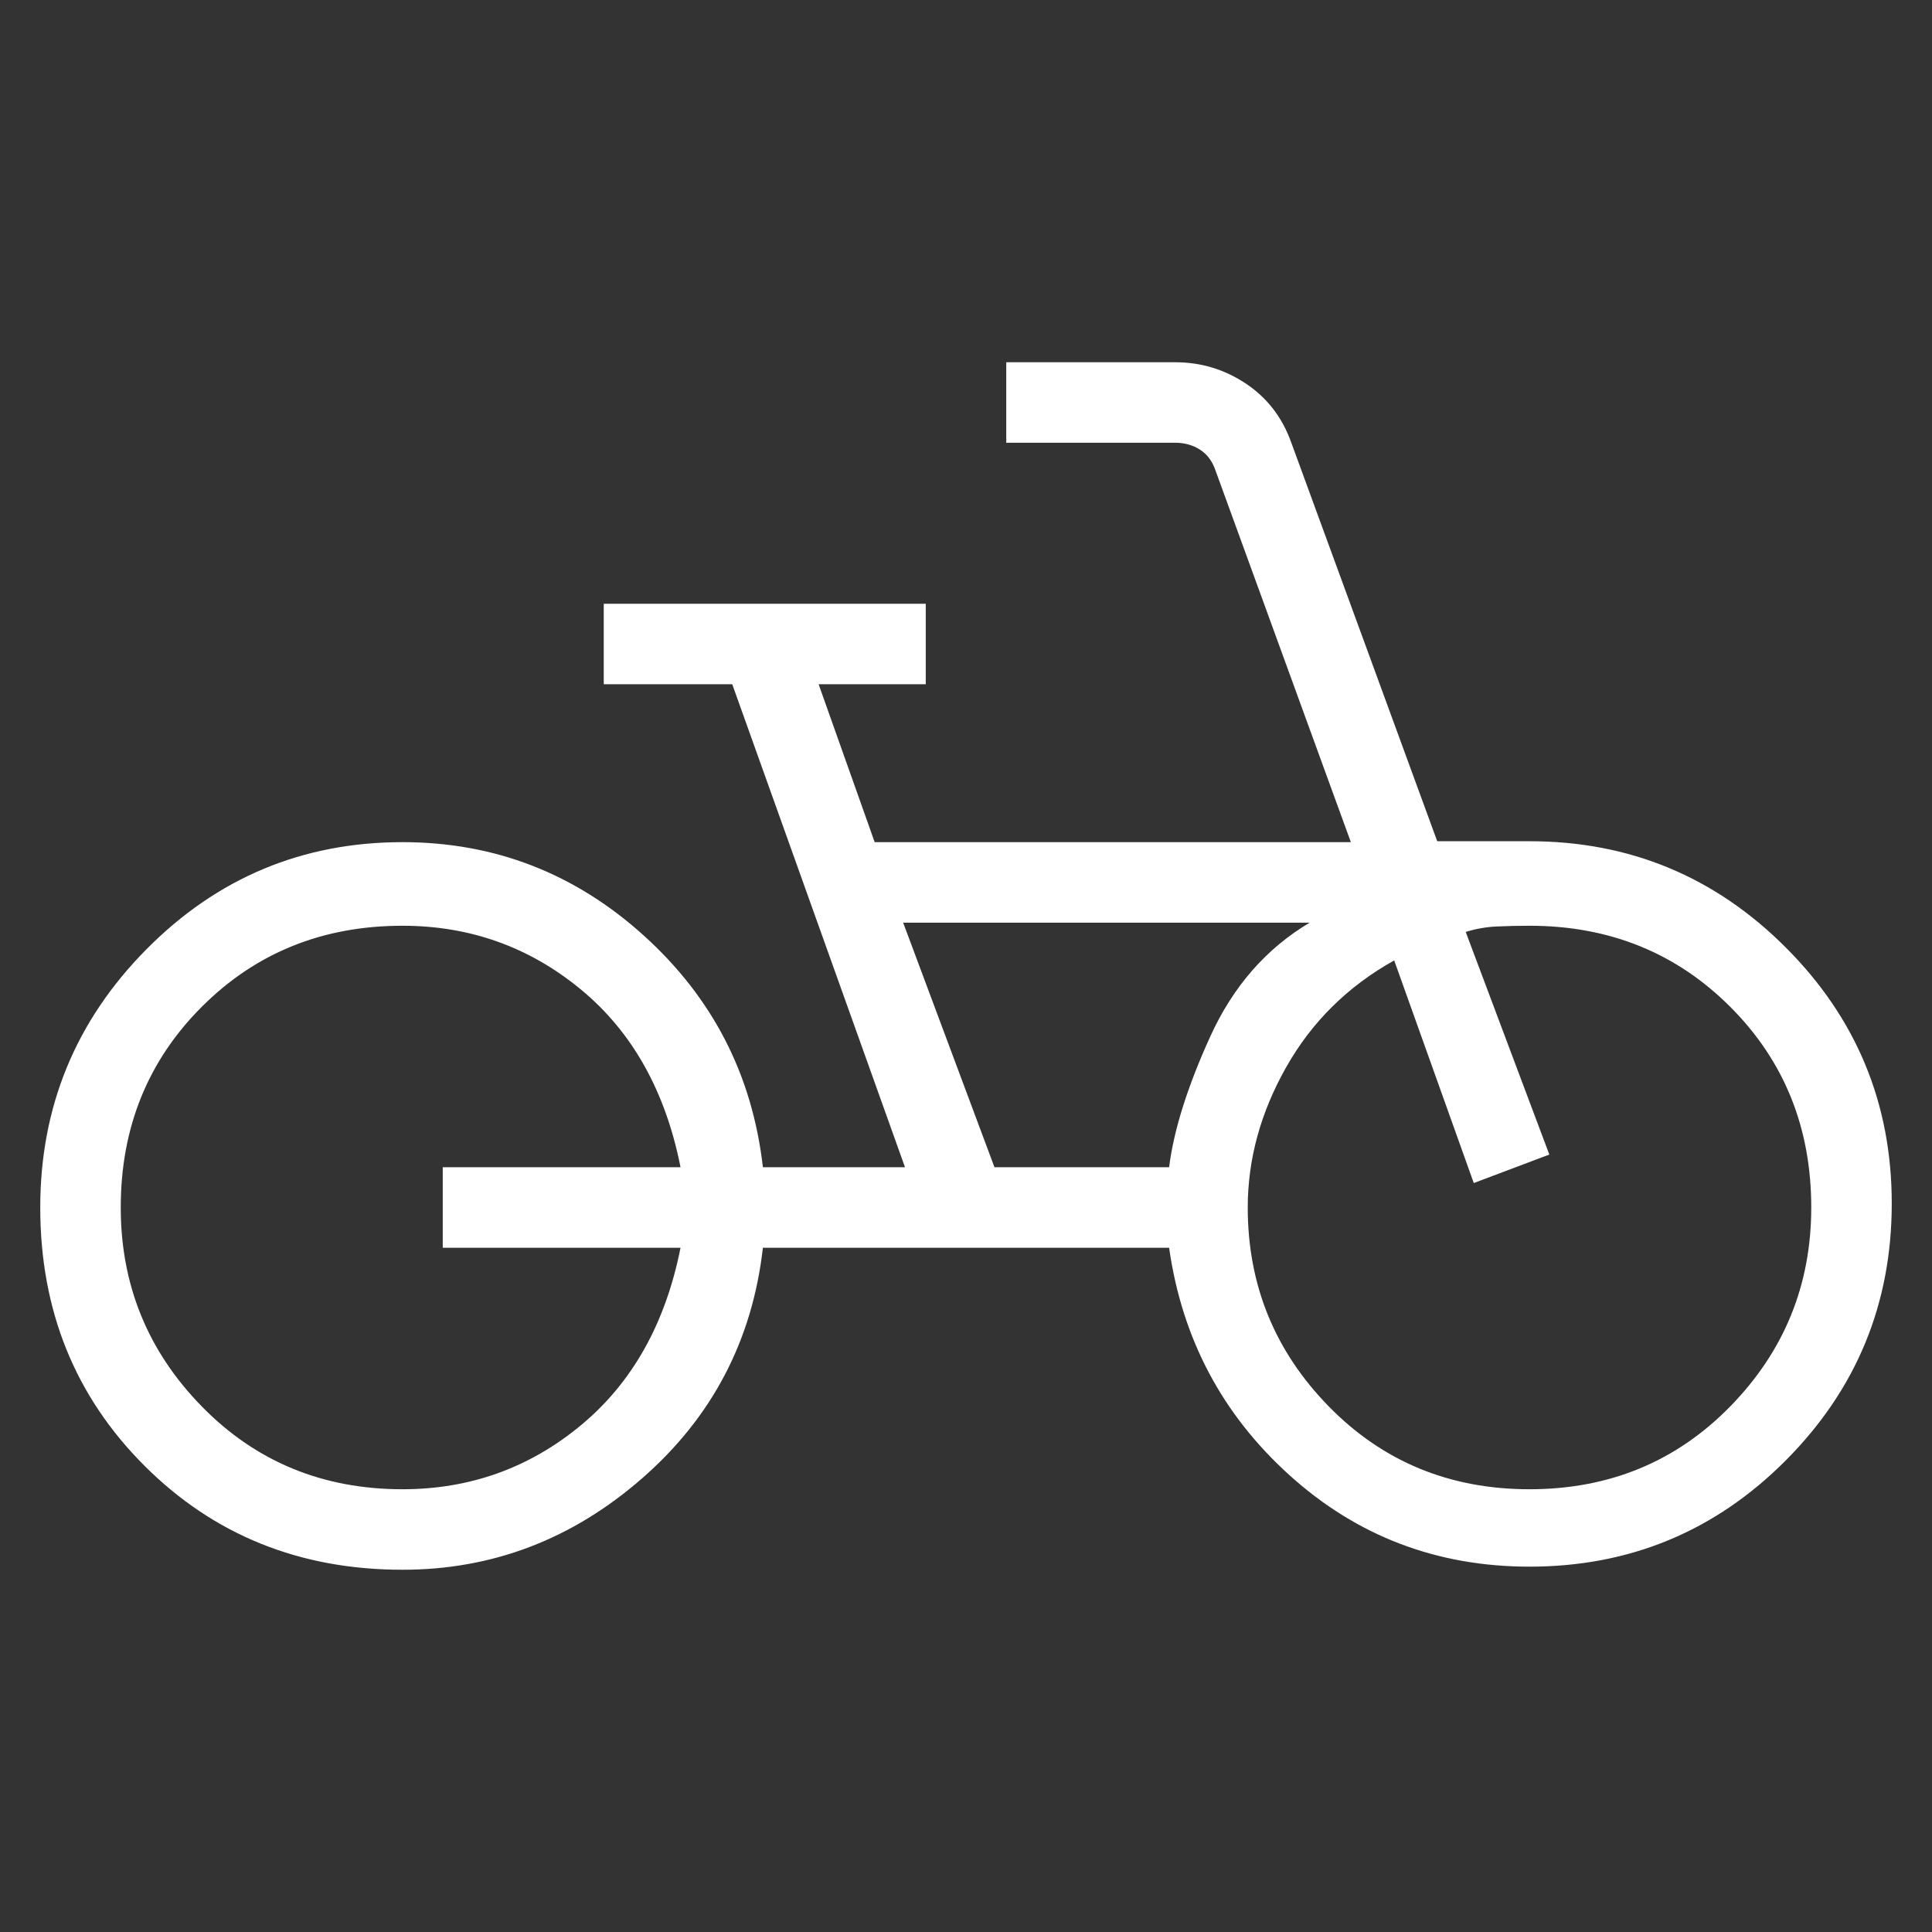 <?xml version="1.0" encoding="UTF-8"?>
<svg xmlns="http://www.w3.org/2000/svg" height="24px" viewBox="0 -960 960 960" width="24px" fill="#fff">
  <rect x="0" y="-960" width="960" height="960" fill="#333333" stroke="none"/>
  <path d="M200-180q-76.54 0-128.27-51.73Q20-283.46 20-360q0-75 52.73-128.27 52.73-53.27 127.27-53.27 68.54 0 119.88 46.39 51.35 46.38 59.2 115.15h70.61l-85.84-240H300v-40h160v40h-53.23l27.85 78.46h236.61L604-726.15q-2.31-6.93-7.69-10.39Q590.92-740 584-740h-84v-40h84q19.08 0 34.96 10.54 15.89 10.54 22.58 29.15L714.15-542H760q74.54 0 127.27 52.73Q940-436.54 940-362q0 74.77-52.62 127.62-52.61 52.84-127.38 52.84-68.92 0-119.19-45.38-50.27-45.39-59.89-113.08H379.08q-7.85 69-59.93 114.5Q267.08-180 200-180Zm0-40q50.23 0 88.58-31.73 38.34-31.73 49.57-88.27H220v-40h118.15q-11.23-56.77-49.57-88.38Q250.23-500 200-500q-59.46 0-99.73 40.27T60-360q0 57.69 40.27 98.85Q140.54-220 200-220Zm294.15-160h86.77q3.46-27.62 20.43-64.92 16.96-37.31 49.42-56.62h-202L494.15-380ZM760-220q59.46 0 99.73-41.15Q900-302.31 900-360q0-59.46-40.27-99.73T760-500q-8.92 0-16.62.38-7.69.39-15.07 2.7l41.54 110.61-37.54 14.16-39.54-110.62q-34.62 19.31-53.69 53.08Q620-395.92 620-360q0 57.69 40.27 98.85Q700.54-220 760-220ZM199.08-360ZM760-360Z"></path>
</svg>
